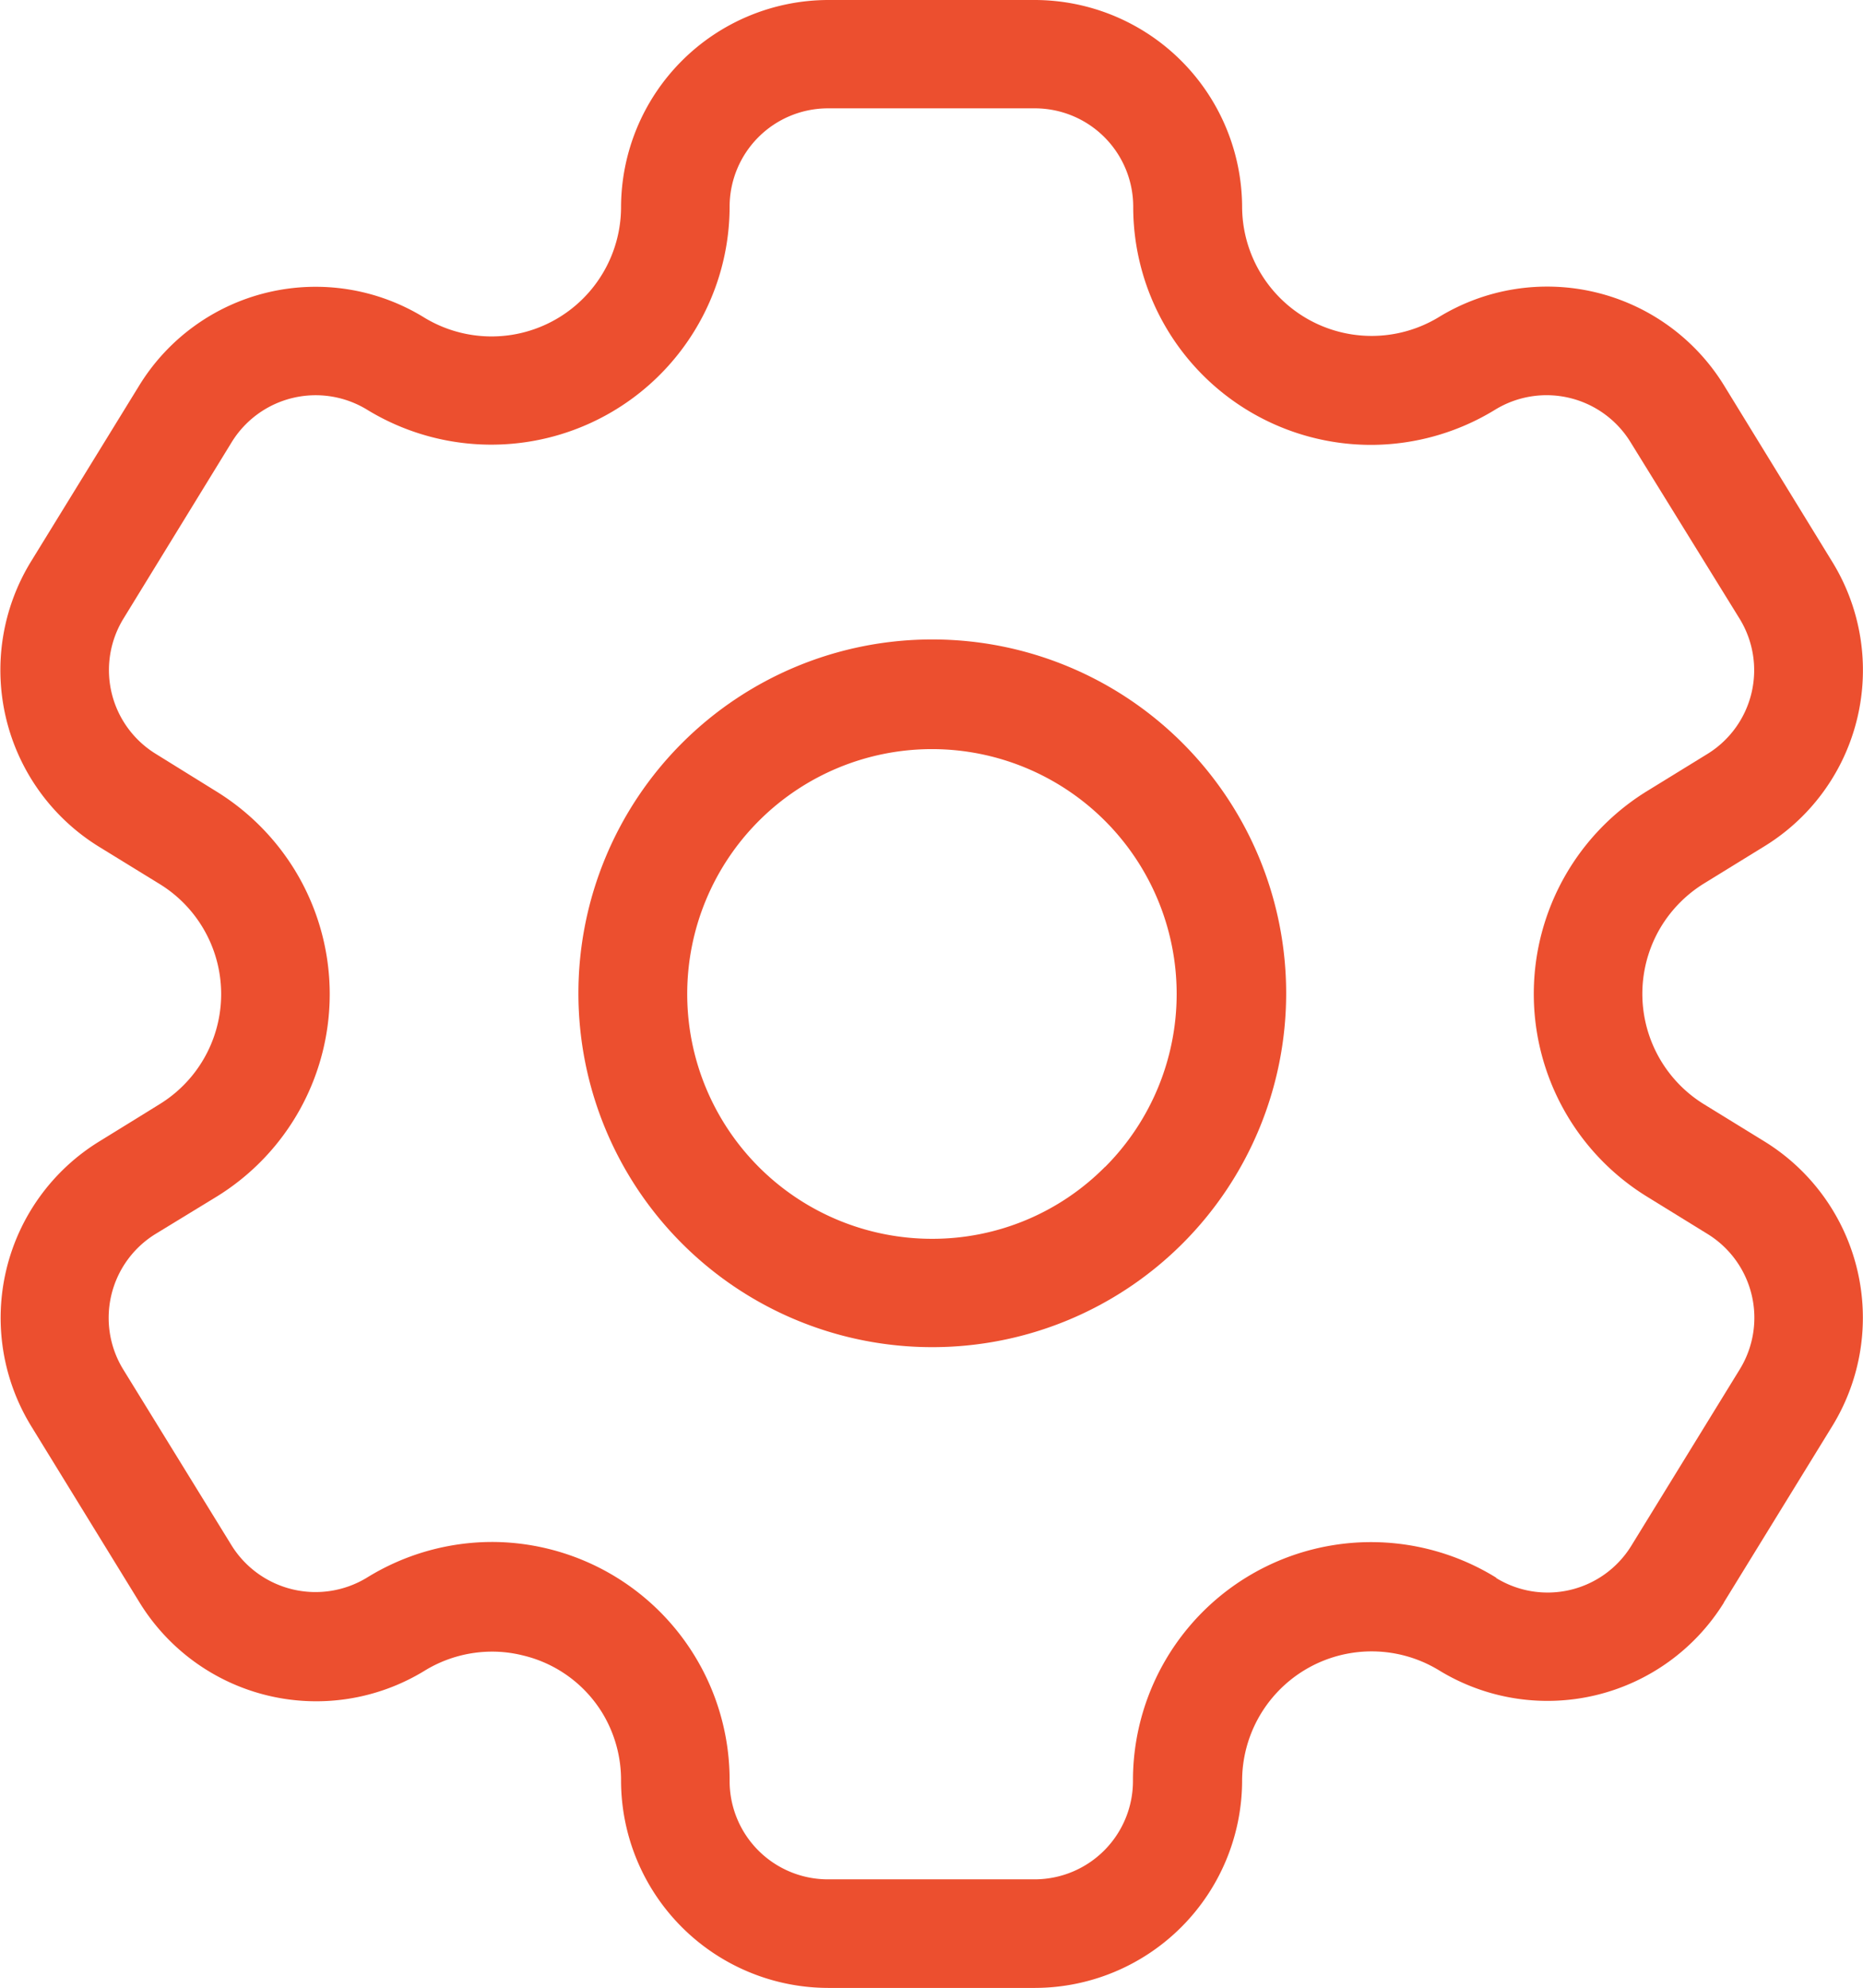 <svg xmlns="http://www.w3.org/2000/svg" xmlns:xlink="http://www.w3.org/1999/xlink" width="22.498" height="24.001" viewBox="0 0 22.498 24.001">
  <defs>
    <clipPath id="clip-path">
      <rect id="Rectangle_2670" data-name="Rectangle 2670" width="22.498" height="24.001" transform="translate(0 0)" fill="#ec4f2f"/>
    </clipPath>
  </defs>
  <g id="settings" transform="translate(0 0)">
    <g id="Group_7097" data-name="Group 7097" clip-path="url(#clip-path)">
      <path id="Path_725" data-name="Path 725" d="M20.816,19.349l1.311-2.132a2.5,2.5,0,0,0-.82-3.437l-.73-.449a1.566,1.566,0,0,1-.511-2.154,1.577,1.577,0,0,1,.509-.509l.731-.45a2.495,2.495,0,0,0,.821-3.435L20.816,4.647a2.508,2.508,0,0,0-3.438-.82A1.564,1.564,0,0,1,15,2.493,2.508,2.508,0,0,0,12.5,0H10A2.507,2.507,0,0,0,7.5,2.5,1.564,1.564,0,0,1,5.12,3.832a2.5,2.5,0,0,0-3.436.818L.372,6.783a2.506,2.506,0,0,0,.821,3.438l.729.448a1.56,1.56,0,0,1,0,2.665l-.2.124,0,0-.524.323a2.5,2.5,0,0,0-.821,3.437l1.311,2.133a2.505,2.505,0,0,0,3.437.821,1.56,1.56,0,0,1,.816-.232,1.52,1.52,0,0,1,.366.044,1.541,1.541,0,0,1,.969.7A1.56,1.56,0,0,1,7.5,21.5,2.506,2.506,0,0,0,10,24h2.5A2.507,2.507,0,0,0,15,21.5a1.564,1.564,0,0,1,2.382-1.332,2.507,2.507,0,0,0,3.437-.821m-2.751-.3A2.875,2.875,0,0,0,13.682,21.5,1.188,1.188,0,0,1,12.5,22.689H10A1.187,1.187,0,0,1,8.811,21.5a2.875,2.875,0,0,0-2.857-2.884h-.01a2.88,2.88,0,0,0-1.515.432A1.194,1.194,0,0,1,2.8,18.663L1.485,16.528A1.19,1.19,0,0,1,1.874,14.9l.734-.448a2.871,2.871,0,0,0,.95-3.951,2.892,2.892,0,0,0-.95-.949L1.879,9.1a1.188,1.188,0,0,1-.389-1.63L2.8,5.335a1.191,1.191,0,0,1,1.631-.39,2.877,2.877,0,0,0,3.955-.95,2.874,2.874,0,0,0,.425-1.5A1.188,1.188,0,0,1,10,1.308h2.5a1.188,1.188,0,0,1,1.185,1.186,2.873,2.873,0,0,0,2.871,2.877h0a2.874,2.874,0,0,0,1.5-.425,1.19,1.19,0,0,1,1.632.388L21.008,7.47A1.187,1.187,0,0,1,20.623,9.1l-.73.449a2.875,2.875,0,0,0,0,4.9l.73.45a1.188,1.188,0,0,1,.388,1.631L19.7,18.662a1.187,1.187,0,0,1-1.632.389" fill="#ec4f2f"/>
      <path id="Path_726" data-name="Path 726" d="M11.26,7.72h0a4.272,4.272,0,0,0-.006,8.544h.006a4.272,4.272,0,0,0,0-8.544m2.084,6.368a2.934,2.934,0,0,1-2.089.868h0a2.956,2.956,0,0,1,0-5.912h0a2.956,2.956,0,0,1,2.091,5.044" fill="#ec4f2f"/>
    </g>
  </g>
</svg>

